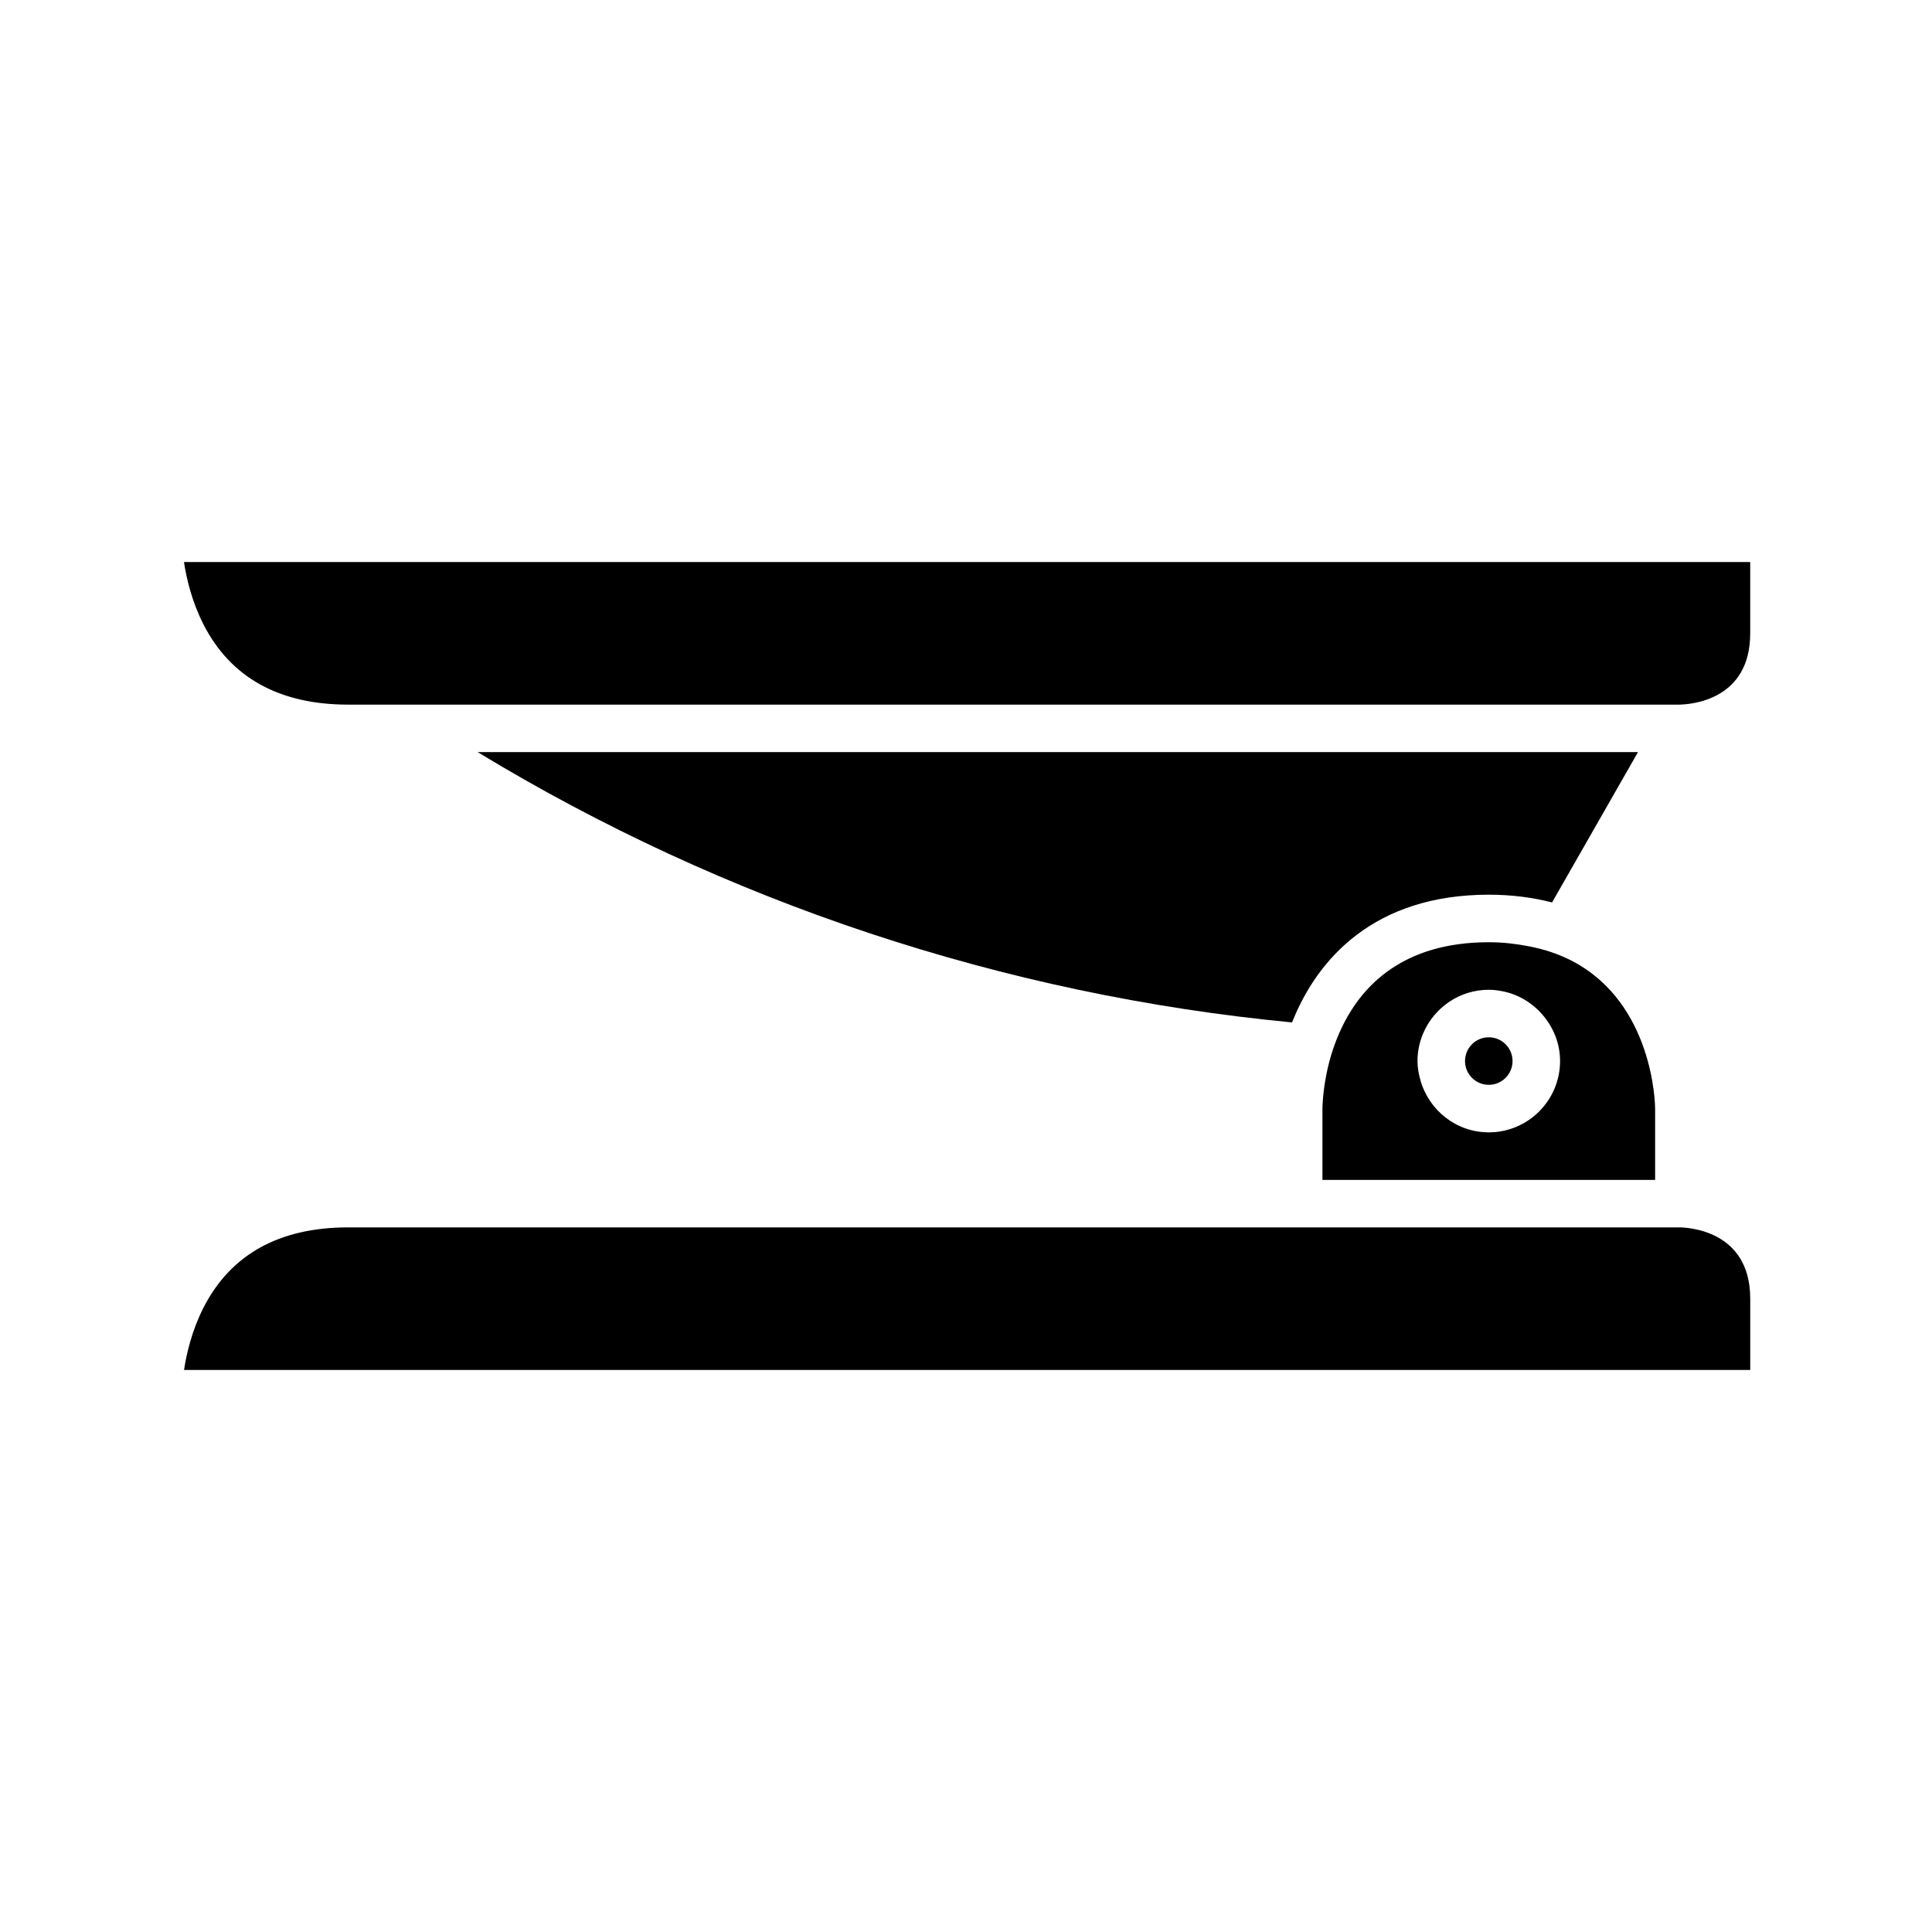 <?xml version="1.0" encoding="UTF-8"?>
<!-- The Best Svg Icon site in the world: iconSvg.co, Visit us! https://iconsvg.co -->
<svg fill="#000000" width="800px" height="800px" version="1.1" viewBox="144 144 512 512" xmlns="http://www.w3.org/2000/svg">
 <g>
  <path d="m197.88 309.39c7.191 14.16 20.105 21.34 38.379 21.34h352.67c3.125-0.035 18.895-1.117 18.895-18.895v-18.895h-415.07c0.664 4.371 2.086 10.465 5.125 16.449z"/>
  <path d="m486.41 414.95c6.715-16.992 21.91-33.848 52.141-33.848 6.227 0 11.754 0.773 16.762 2.055l22.77-39.84h-307.5c65.512 39.773 139.48 64.344 215.83 71.633z"/>
  <path d="m548.72 394.69c-3.129-0.578-6.441-0.988-10.176-0.988-22.484 0-33.457 11.254-38.855 22.398-2.113 4.359-3.375 8.656-4.117 12.305-1.035 5.094-1.113 8.875-1.113 9.383v18.895h88.168v-18.895c-0.008-1.402-0.555-27.727-21.75-38.988-3.465-1.844-7.492-3.254-12.156-4.109zm-10.176 49.395c-8.668 0-15.914-5.902-18.129-13.875-0.449-1.609-0.766-3.269-0.766-5.019 0-2.688 0.582-5.234 1.598-7.551 2.922-6.66 9.566-11.34 17.297-11.34 1.148 0 2.258 0.141 3.348 0.34 4.348 0.785 8.137 3.078 10.906 6.297 2.852 3.309 4.637 7.559 4.637 12.254 0 10.418-8.477 18.895-18.891 18.895z"/>
  <path d="m544.84 425.19c0 3.481-2.82 6.301-6.297 6.301-3.481 0-6.297-2.82-6.297-6.301 0-3.477 2.816-6.297 6.297-6.297 3.477 0 6.297 2.82 6.297 6.297"/>
  <path d="m588.93 469.27h-352.66c-18.273 0-31.188 7.18-38.375 21.34-3.039 5.984-4.461 12.078-5.125 16.449l415.06-0.004v-18.895c0-18.359-16.961-18.891-18.895-18.891z"/>
 </g>
</svg>